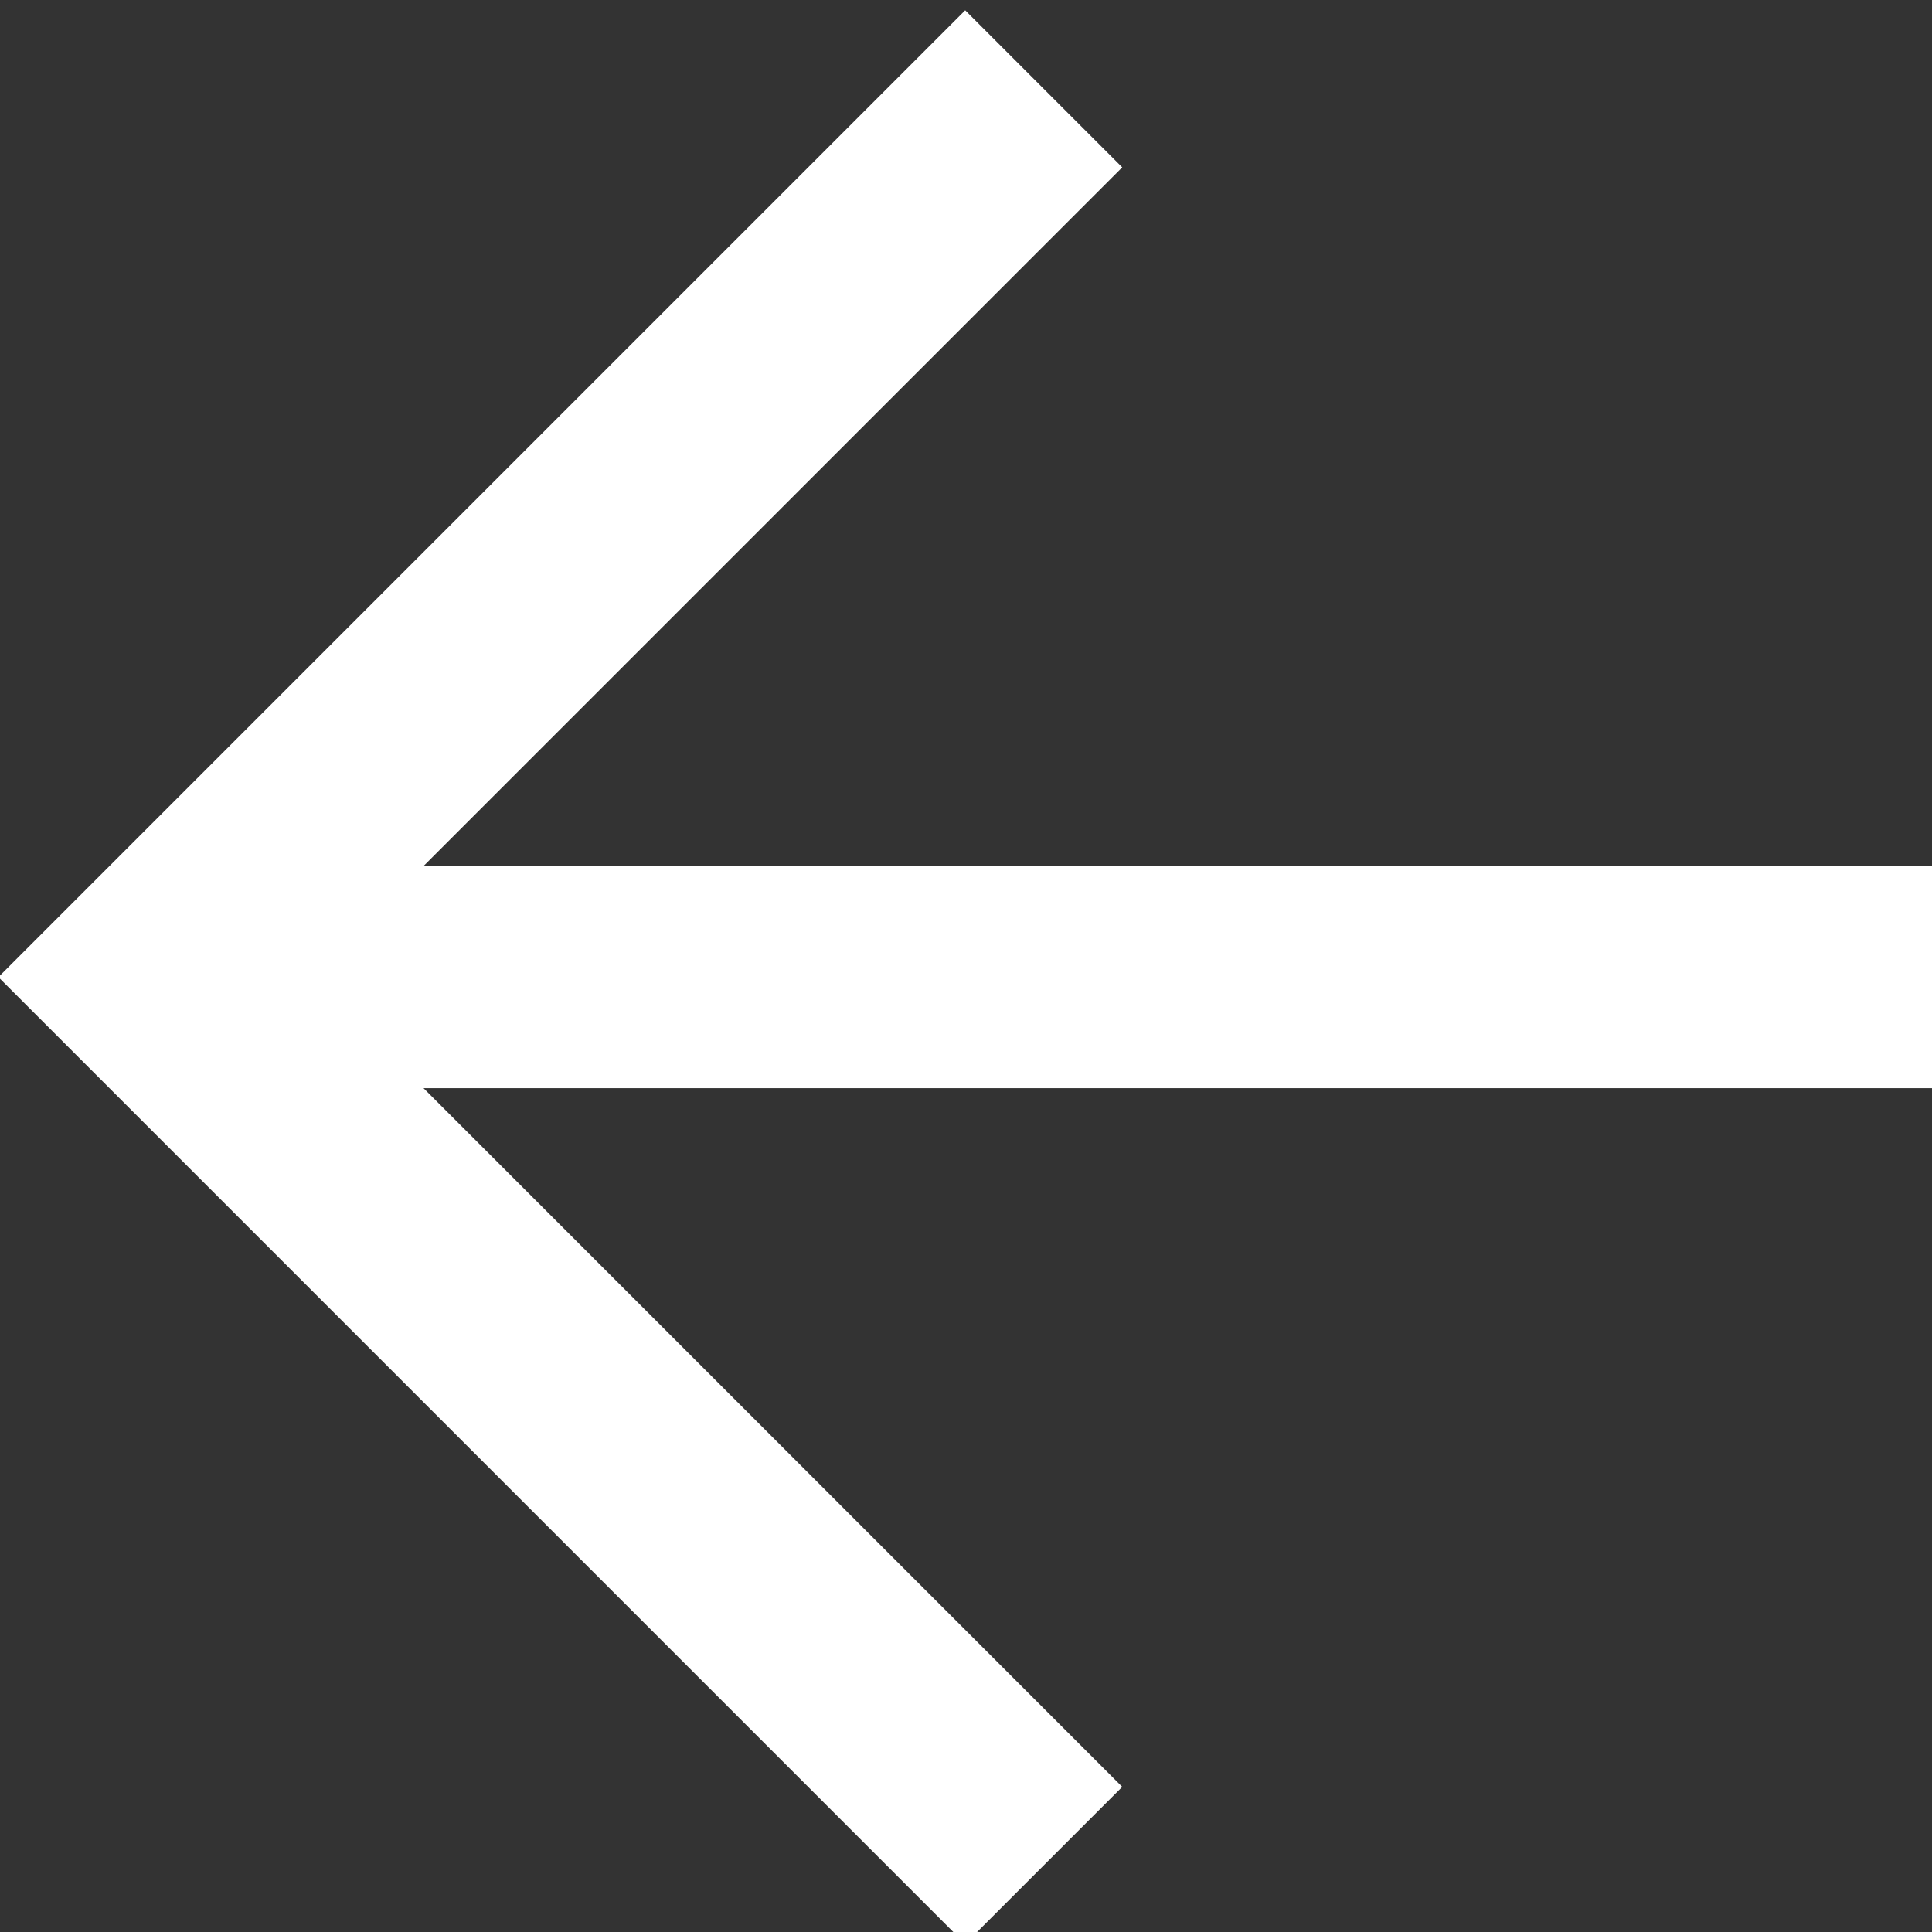 <?xml version="1.0" encoding="utf-8"?>
<!-- Generator: Adobe Illustrator 22.0.1, SVG Export Plug-In . SVG Version: 6.00 Build 0)  -->
<svg version="1.0" id="Layer_1" xmlns="http://www.w3.org/2000/svg" xmlns:xlink="http://www.w3.org/1999/xlink" x="0px" y="0px"
	 viewBox="0 0 8.7 8.7" enable-background="new 0 0 8.7 8.7" xml:space="preserve">
<rect x="0" y="0" width="8.7" height="8.7" fill="#333333" stroke="none"/>
<path fill="none" stroke="#FFFFFF" d="M4.7,8.4l-4-4l4-4 M0.7,4.4h8"/>
</svg>
